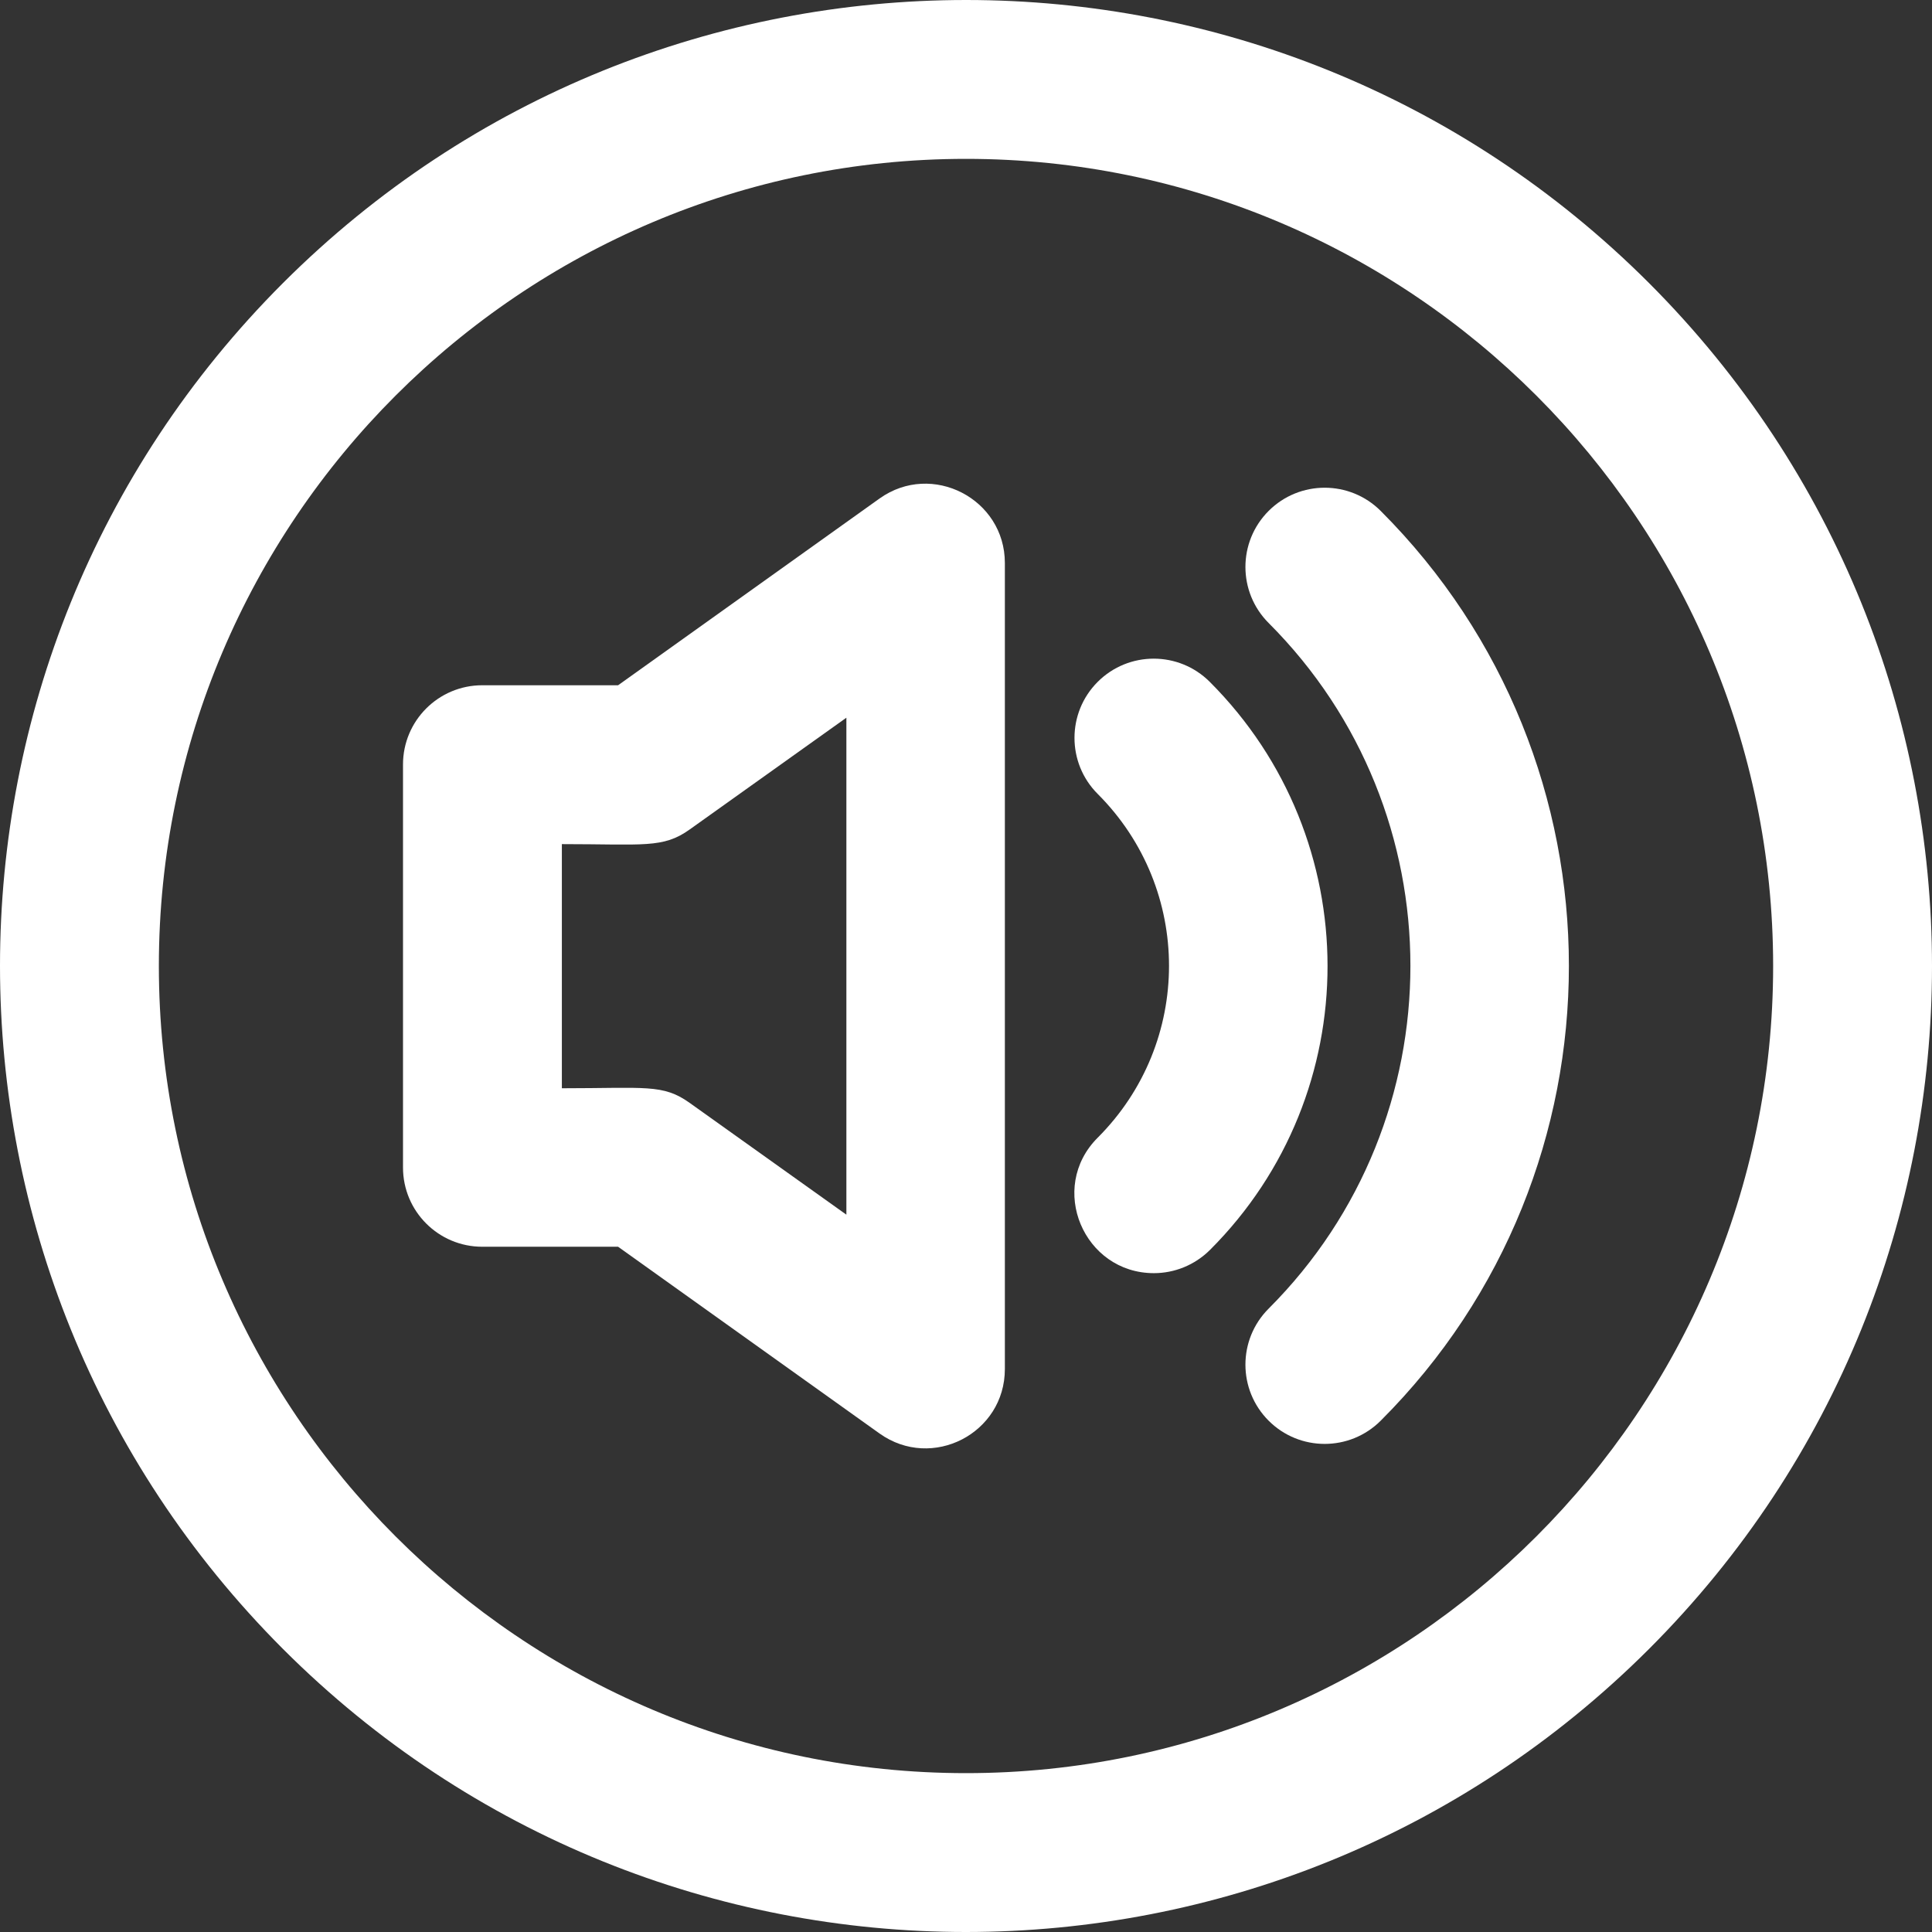<?xml version="1.0" encoding="utf-8"?>
<!-- Generator: Adobe Illustrator 22.1.0, SVG Export Plug-In . SVG Version: 6.00 Build 0)  -->
<svg version="1.1" id="Layer_1" xmlns="http://www.w3.org/2000/svg" xmlns:xlink="http://www.w3.org/1999/xlink" x="0px" y="0px"
	 viewBox="0 0 512 512" style="enable-background:new 0 0 512 512;" xml:space="preserve">
<rect x="0" y="0" width="512" height="512" fill="#333333" stroke="none"/>
<style type="text/css">
	.st0{fill:#FFFFFF;}
</style>
<path class="st0" d="M437,75C337-25,175.1-25,75,75C-25,175-25,336.9,75,437c100,100,261.9,100,362,0C537,337,537,175.1,437,75z
	 M256,469.9c-117.9,0-213.9-96-213.9-213.9S138.1,42.1,256,42.1s213.9,96,213.9,213.9S373.9,469.9,256,469.9L256,469.9z"/>
<path class="st0" d="M233.1,132.1l-69.3,49.5h-36c-11.6,0-21,9.4-21,21v106.8c0,11.6,9.4,21,21,21h36l69.3,49.5
	c13.9,9.9,33.2,0,33.2-17.1V149.2C266.3,132.2,247,122.2,233.1,132.1L233.1,132.1z M224.3,321.9l-41.5-29.6
	c-7.1-5.1-11.7-3.9-33.9-3.9v-64.7c21.7,0,26.8,1.2,33.9-3.9l41.5-29.6L224.3,321.9z"/>
<path class="st0" d="M365.9,135.4c-8.2-8.2-21.5-8.2-29.7,0c-8.2,8.2-8.2,21.5,0,29.7c50.1,50.1,50.1,131.6,0,181.7
	c-8.2,8.2-8.2,21.5,0,29.7c8.2,8.2,21.5,8.2,29.7,0C432.4,310.1,432.4,201.9,365.9,135.4z"/>
<path class="st0" d="M320.6,180.7c-8.2-8.2-21.5-8.2-29.7,0c-8.2,8.2-8.2,21.5,0,29.7c25.2,25.2,25.2,65.9,0,91.1
	c-13.3,13.3-3.7,35.9,14.9,35.9c5.4,0,10.8-2.1,14.9-6.2C362.2,289.7,362.2,222.3,320.6,180.7L320.6,180.7z"/>
</svg>
